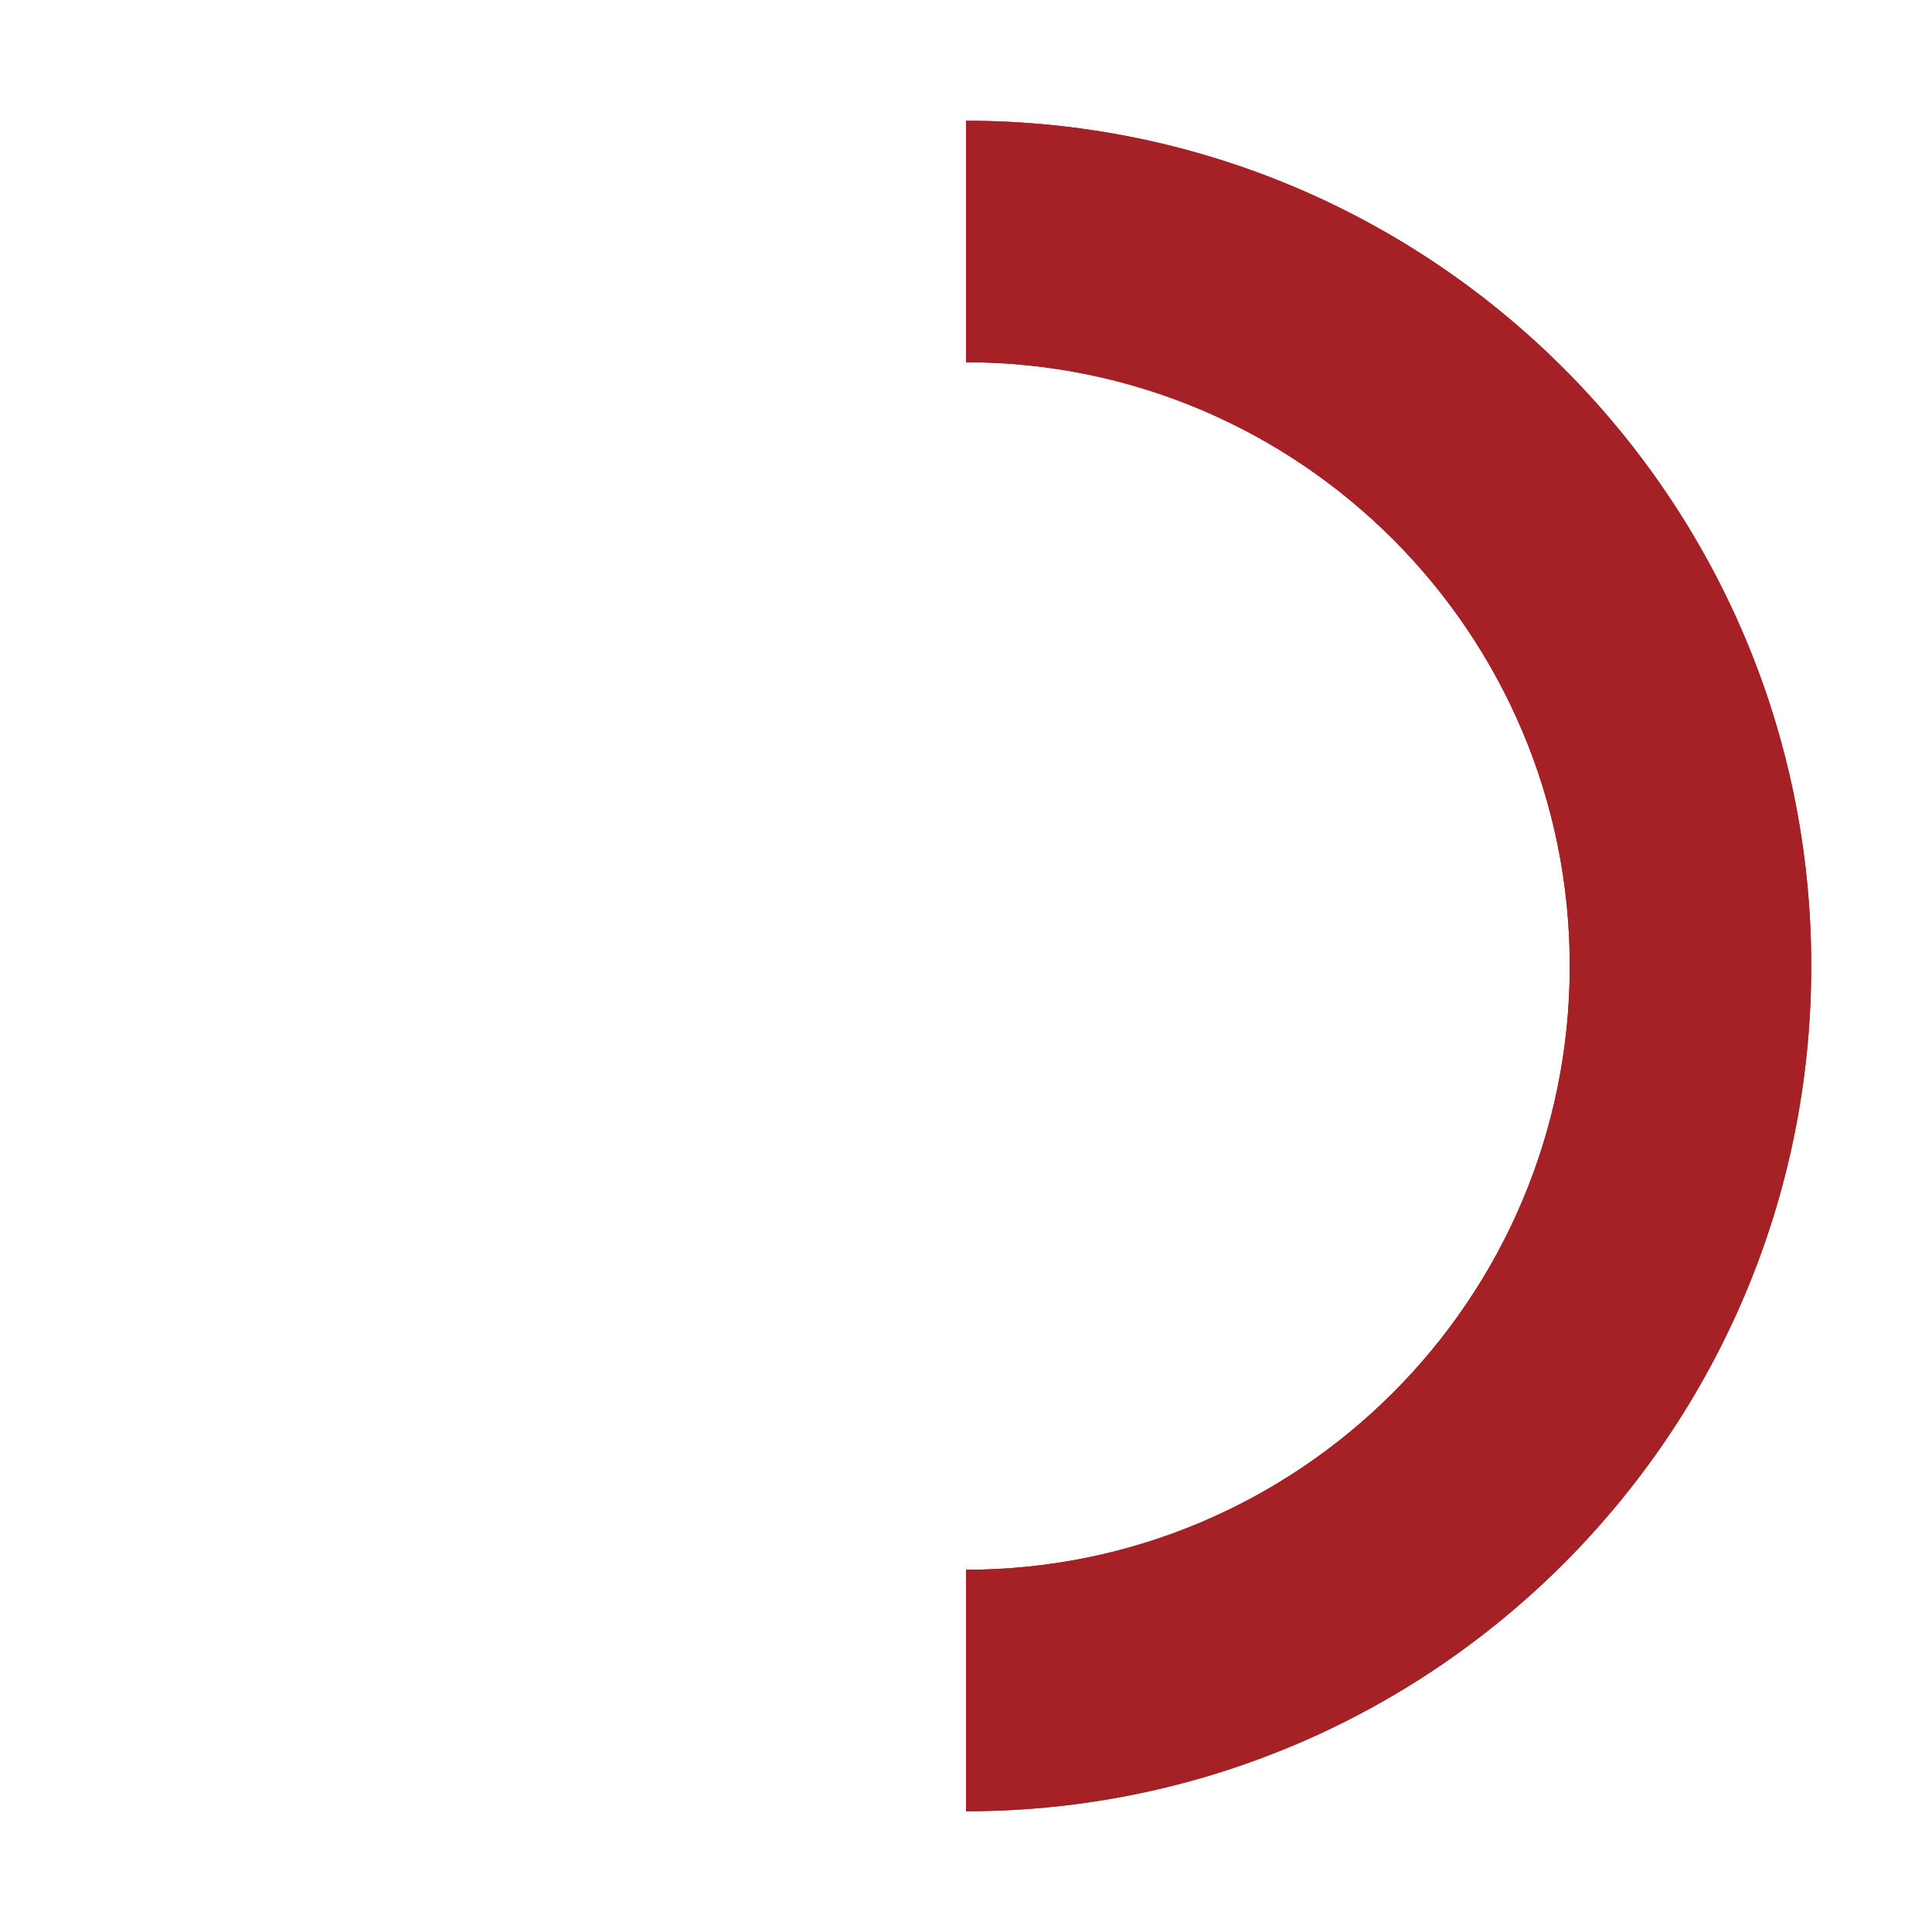 <?xml version="1.0" encoding="utf-8"?>
<svg version="1.1" xmlns="http://www.w3.org/2000/svg" xmlns:xlink="http://www.w3.org/1999/xlink" x="0px" y="0px" width="32px" height="32px" viewBox="0 0 32 32" style="enable-background:new 0 0 32 32;" xml:space="preserve">
<style type="text/css">
.st0{fill:#a62126;}
</style>
<path class="st0" d="M16,2v4c5.52,0,10,4.48,10,10s-4.48,10-10,10v4c7.73,0,14-6.27,14-14S23.73,2,16,2z">
	<animateTransform attributeName="transform" type="rotate" calcMode="linear" values="0 16 16;360 16 16" keyTimes="0;1" dur="1.8s" begin="0s" repeatCount="indefinite"/>
</path>
<path class="st0" d="M16,2v4c5.52,0,10,4.48,10,10s-4.48,10-10,10v4c7.73,0,14-6.27,14-14S23.73,2,16,2z">
	<animateTransform attributeName="transform" type="rotate" calcMode="linear" values="0 16 16;360 16 16" keyTimes="0;1" dur="1.0s" begin="0s" repeatCount="indefinite"/>
</path>
</svg>
